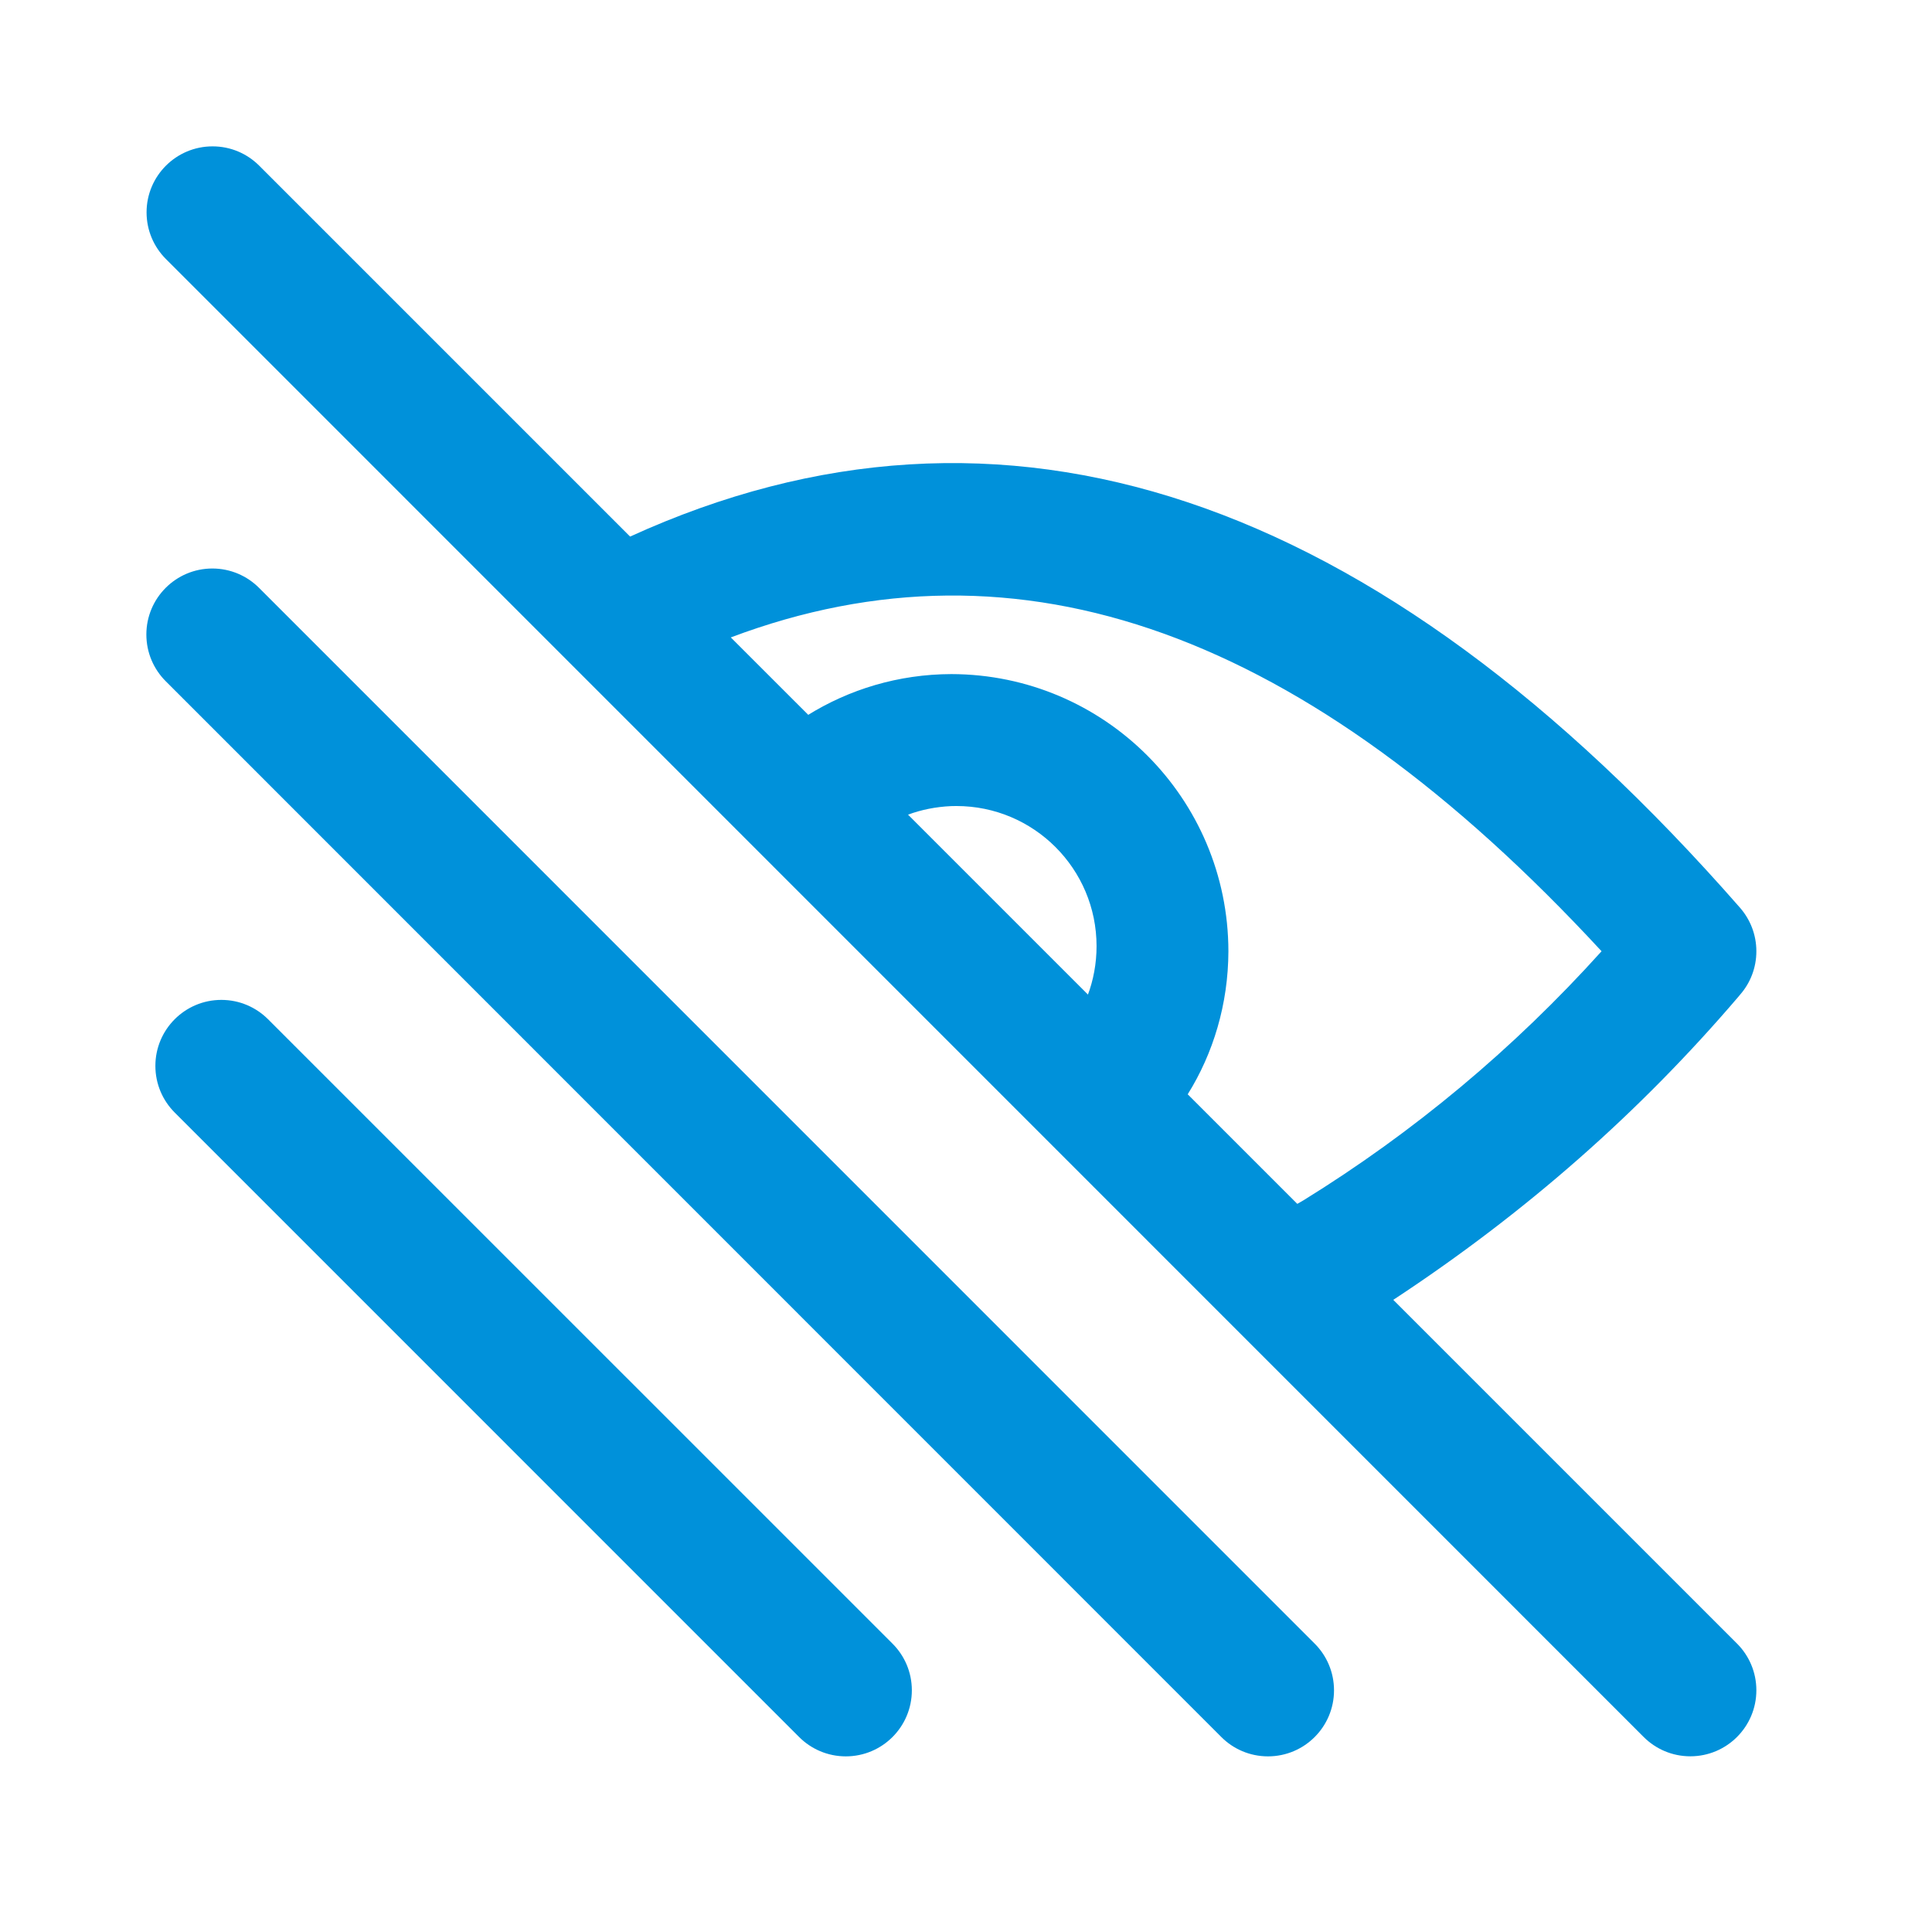 <svg width="66" height="66" viewBox="0 0 66 66" fill="none" xmlns="http://www.w3.org/2000/svg">
<path d="M47.596 44.405C52.127 41.427 56.026 37.983 59.38 34.057L59.443 33.981C59.789 33.587 60 33.067 60 32.497C60 31.927 59.789 31.408 59.441 31.009L59.443 31.011C46.981 16.778 34.234 12.534 21.525 18.33L8.85 5.655C8.442 5.249 7.882 5 7.261 5C6.017 5 5.007 6.01 5.007 7.254C5.007 7.875 5.258 8.435 5.662 8.843L56.15 59.338C56.558 59.746 57.122 59.998 57.744 59.998C58.99 59.998 60 58.988 60 57.742C60 57.12 59.748 56.556 59.34 56.148L47.596 44.405ZM54.711 32.497C51.716 35.821 48.295 38.679 44.518 41.011L44.317 41.126L40.574 37.383C41.443 35.992 41.959 34.306 41.964 32.497V32.495C41.957 27.269 37.723 23.035 32.497 23.028C30.689 23.033 29.001 23.551 27.571 24.444L27.611 24.42L24.965 21.775C34.836 18.058 44.609 21.567 54.711 32.495V32.497ZM31.02 27.83C31.457 27.666 31.962 27.562 32.488 27.538H32.497C32.55 27.536 32.611 27.535 32.672 27.535C35.316 27.535 37.46 29.679 37.46 32.322C37.46 32.916 37.352 33.484 37.155 34.008L37.166 33.976L31.02 27.83ZM8.848 20.081C8.441 19.674 7.876 19.421 7.254 19.421C6.01 19.421 5 20.431 5 21.675C5 22.298 5.252 22.862 5.66 23.27L41.723 59.34C42.13 59.748 42.694 60 43.317 60C44.563 60 45.572 58.99 45.572 57.744C45.572 57.122 45.32 56.557 44.913 56.15L8.848 20.081ZM9.151 34.813C8.743 34.409 8.183 34.158 7.562 34.158C6.318 34.158 5.308 35.168 5.308 36.412C5.308 37.033 5.559 37.595 5.965 38.003L27.3 59.34C27.708 59.748 28.272 60 28.895 60C30.14 60 31.15 58.99 31.15 57.744C31.15 57.12 30.898 56.557 30.488 56.148L9.151 34.813Z" fill="#0091DA"/>
</svg>

